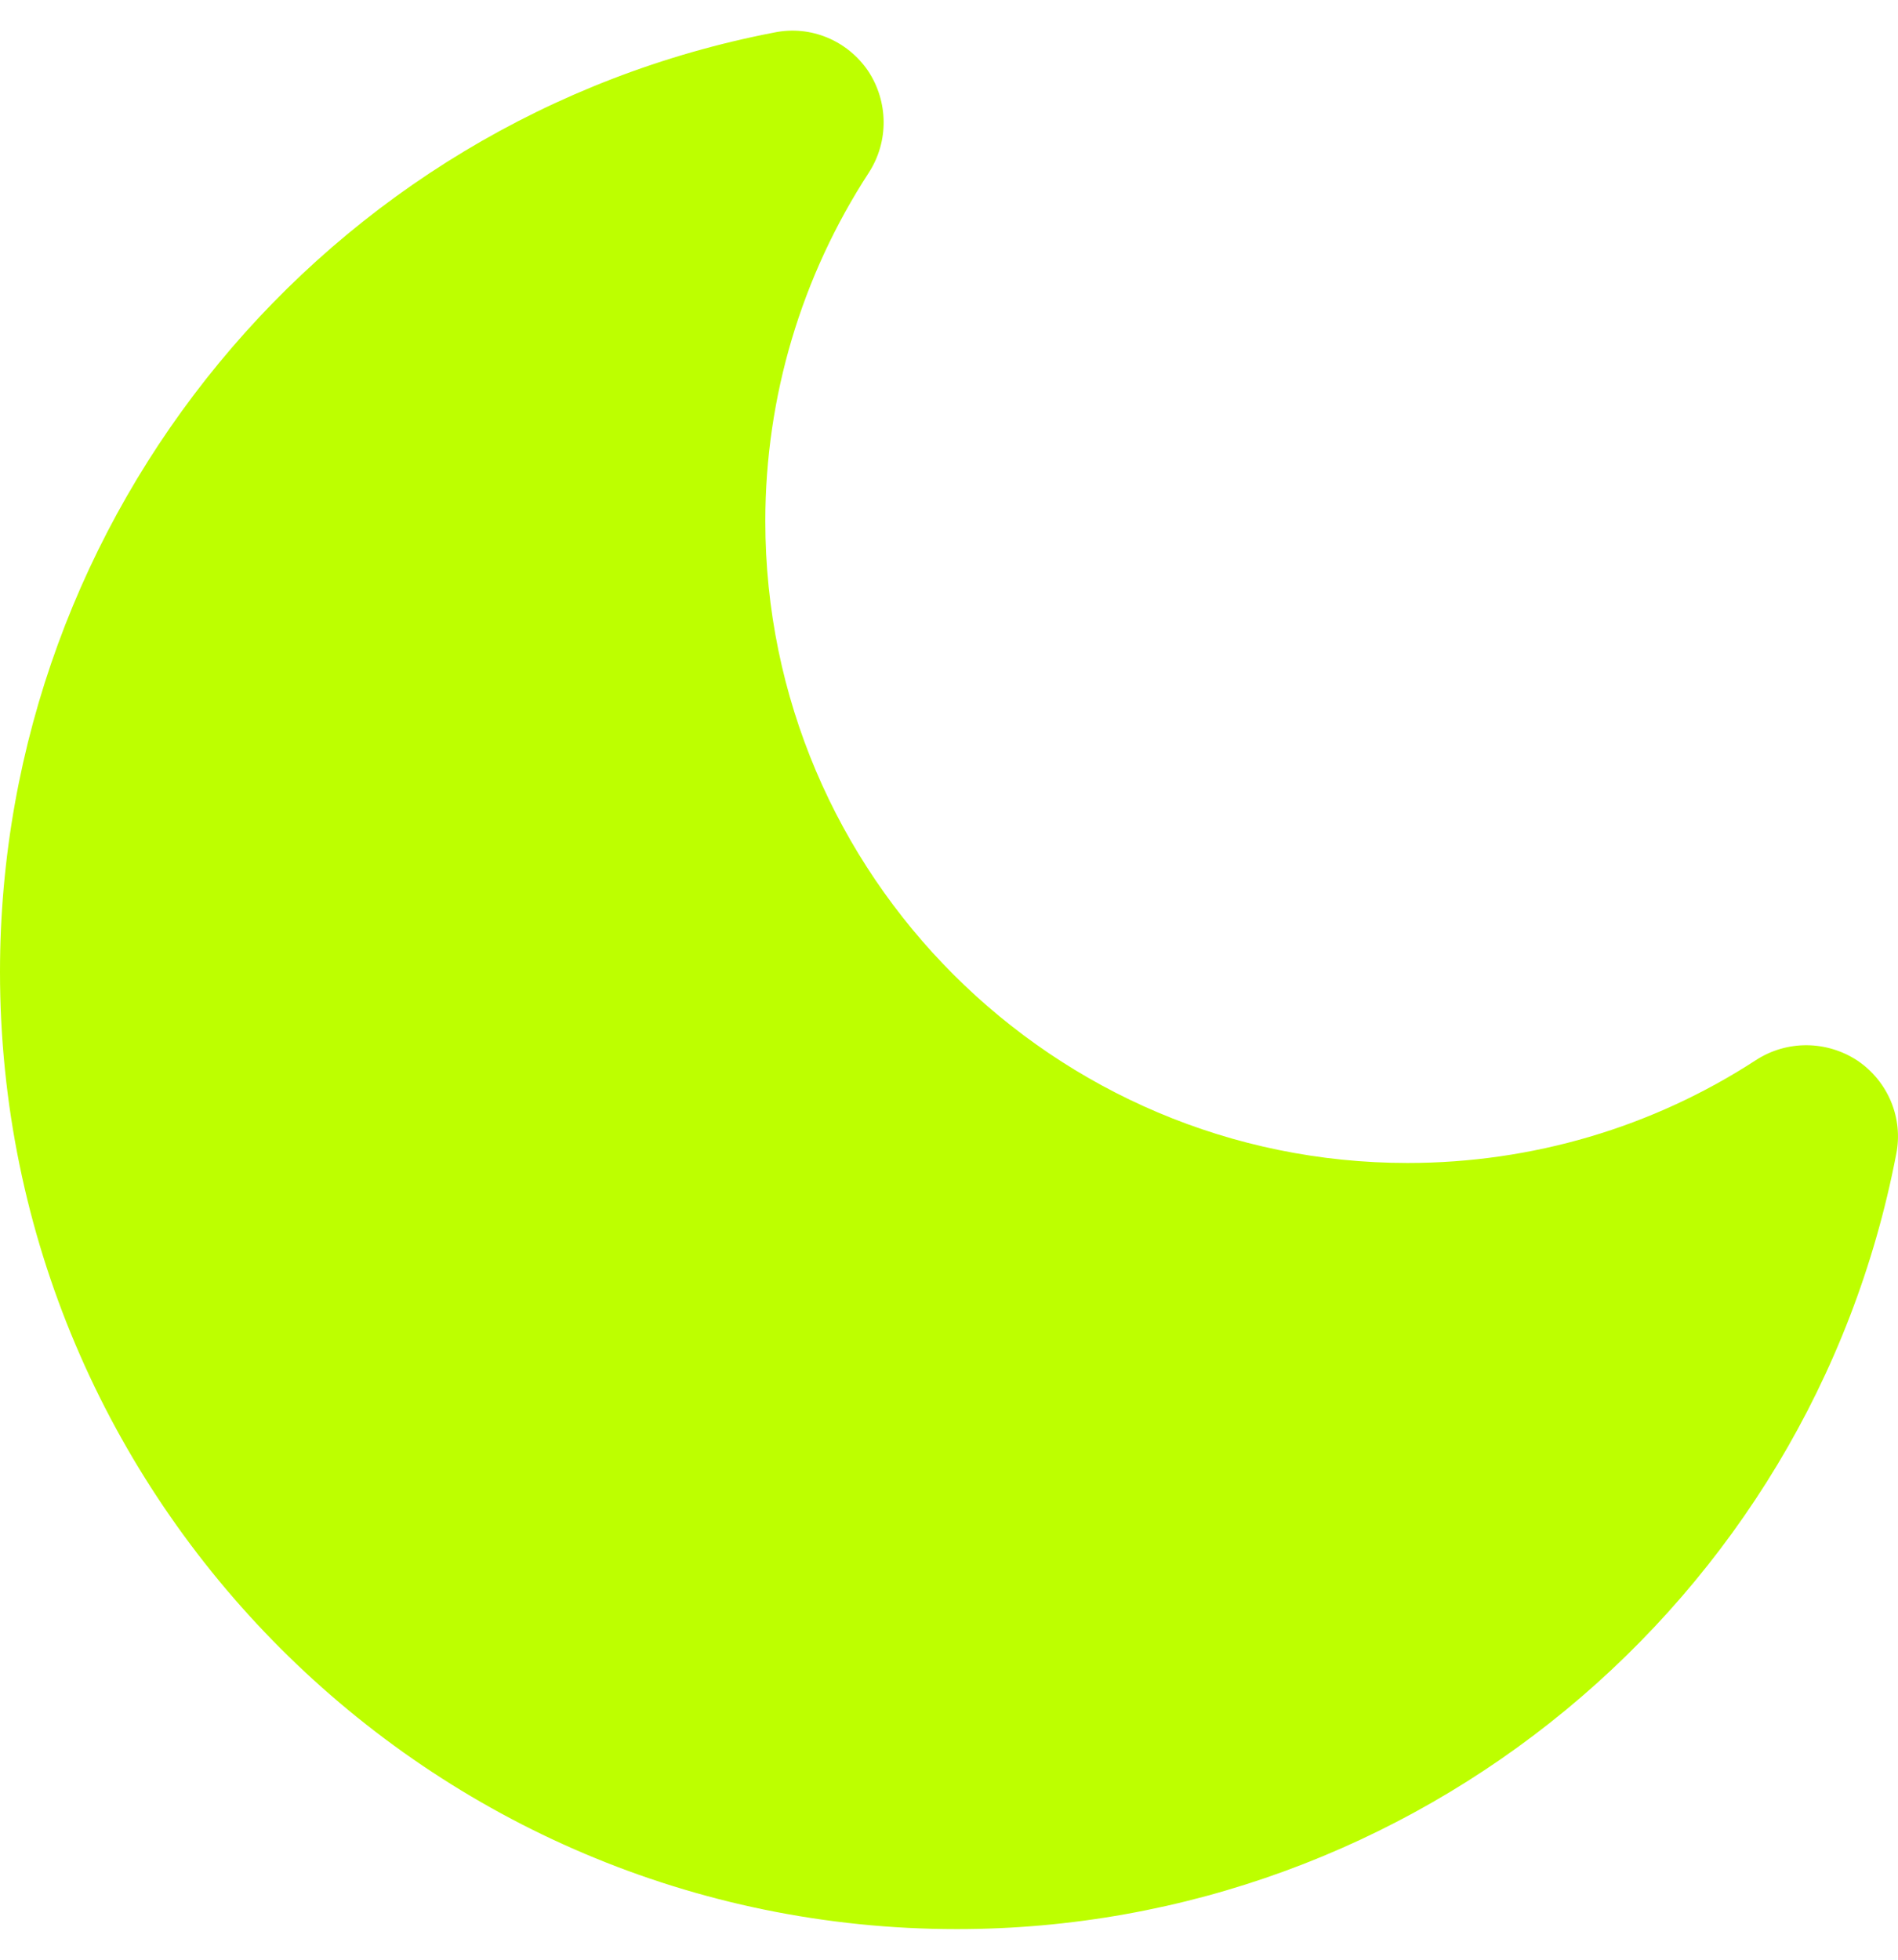 <svg width="31" height="32" viewBox="0 0 31 32" fill="none" xmlns="http://www.w3.org/2000/svg">
<path d="M15.63 31.5C23.1 31.5 29.56 26.18 30.97 18.85C31.09 18.26 30.84 17.66 30.34 17.32C29.84 16.99 29.19 16.98 28.68 17.31C26.99 18.41 25.02 18.99 22.99 18.99C17.21 18.99 12.5 14.29 12.5 8.51C12.5 6.48 13.09 4.51 14.19 2.82C14.52 2.31 14.51 1.66 14.18 1.16C13.84 0.66 13.24 0.41 12.65 0.53C5.32 1.94 0 8.4 0 15.87C0 24.49 7.01 31.5 15.63 31.5Z" fill="#BDFF00"/>
</svg>
